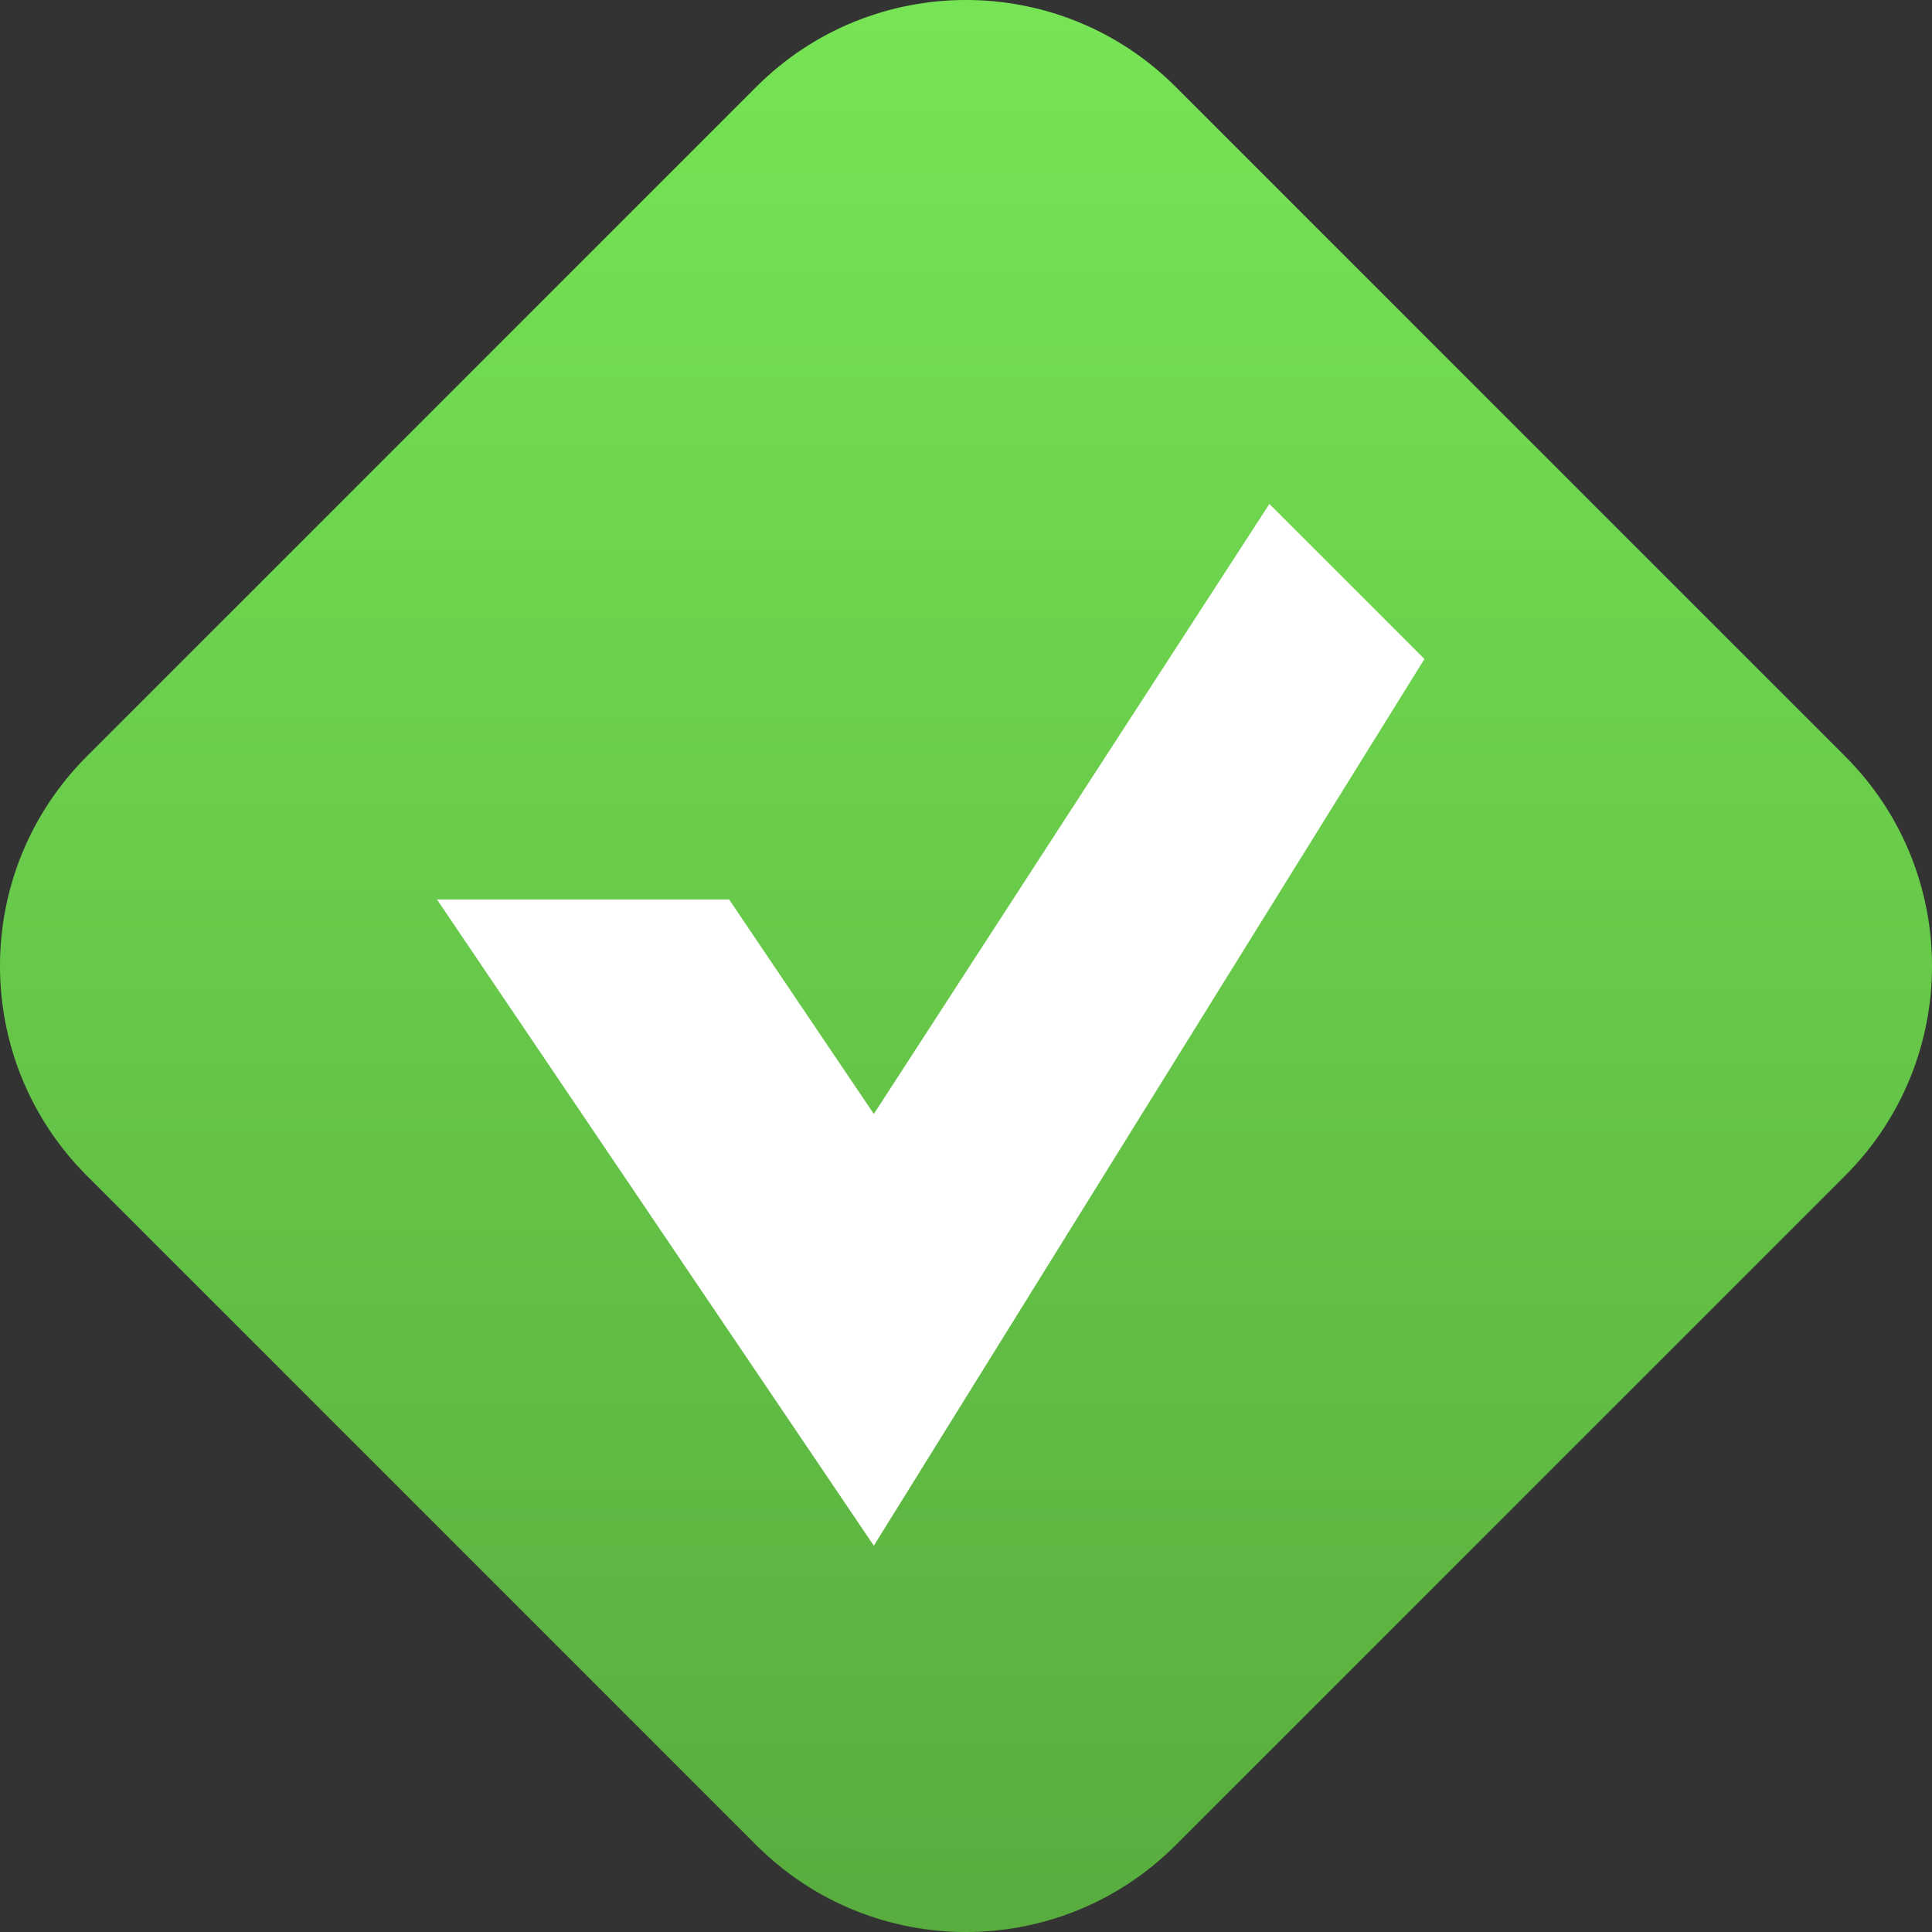 <svg width="24" height="24" viewBox="0 0 24 24" fill="none" xmlns="http://www.w3.org/2000/svg">
    <rect x="0" y="0" width="24" height="24" fill="#333333" stroke="none"/>
    <path d="M9.395 1.079C10.834 -0.36 13.166 -0.36 14.605 1.079L22.921 9.395C24.36 10.834 24.36 13.166 22.921 14.605L14.605 22.921C13.166 24.36 10.834 24.36 9.395 22.921L1.079 14.605C-0.36 13.166 -0.36 10.834 1.079 9.395L9.395 1.079Z" fill="url(#paint0_linear_1_1006)"/>
    <path d="M17.695 8.186L15.769 6.26L10.855 13.838L9.057 11.173H5.428L10.855 19.201L17.695 8.186Z" fill="white"/>
    <defs>
        <linearGradient id="paint0_linear_1_1006" x1="12" y1="0.24" x2="12" y2="23.634" gradientUnits="userSpaceOnUse">
            <stop stop-color="#76E454"/>
            <stop offset="1" stop-color="#58AD3E"/>
        </linearGradient>
    </defs>
</svg>